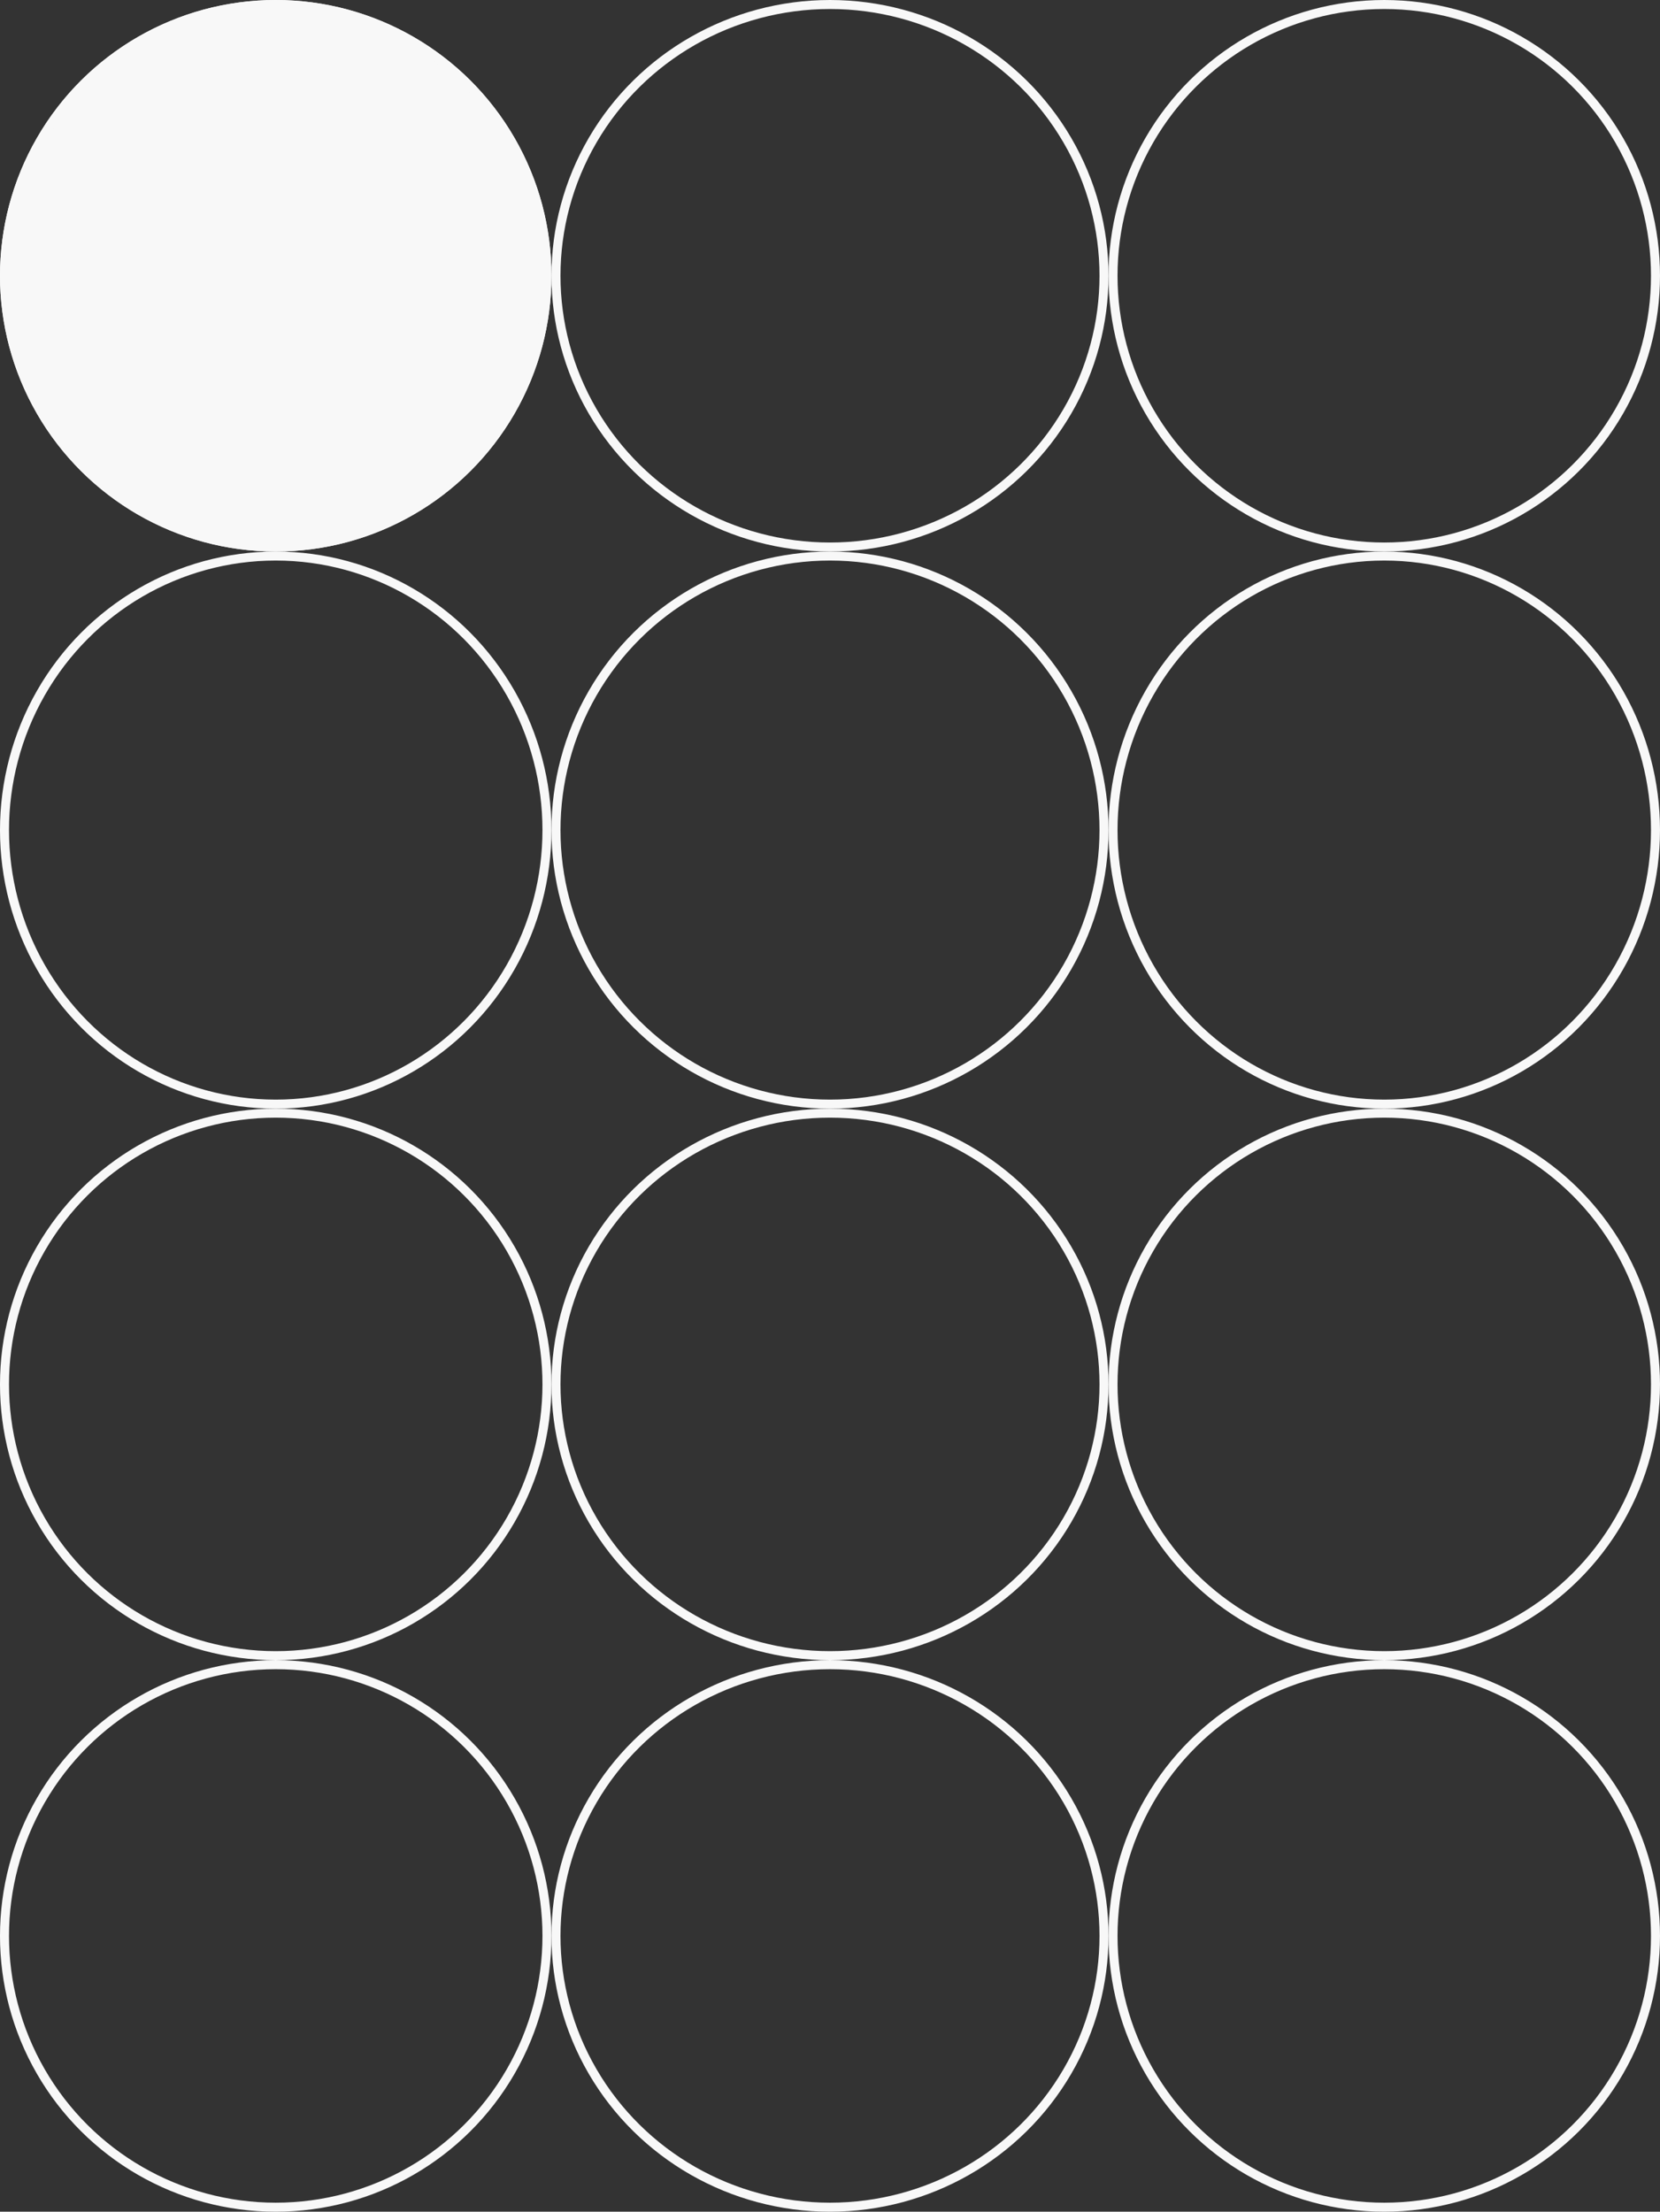 <svg xmlns="http://www.w3.org/2000/svg" width="184.113" height="245.278" viewBox="0 0 184.113 245.278">
  <rect x="0" y="0" width="184.113" height="245.278" fill="#333333" stroke="none"/>
  <g id="グループ_5809" data-name="グループ 5809" transform="translate(2111.113 -6126) rotate(90)">
    <g id="楕円形_29" data-name="楕円形 29" transform="translate(6126 1927)" fill="none" stroke="#f8f8f8" stroke-width="1">
      <circle cx="30.583" cy="30.583" r="30.583" stroke="none"/>
      <circle cx="30.583" cy="30.583" r="30.083" fill="none"/>
    </g>
    <g id="楕円形_36" data-name="楕円形 36" transform="translate(6126 1988.165)" fill="none" stroke="#f8f8f8" stroke-width="1">
      <ellipse cx="30.583" cy="30.892" rx="30.583" ry="30.892" stroke="none"/>
      <ellipse cx="30.583" cy="30.892" rx="30.083" ry="30.392" fill="none"/>
    </g>
    <g id="楕円形_40" data-name="楕円形 40" transform="translate(6126 2049.948)" fill="#f8f8f8" stroke="#f8f8f8" stroke-width="1">
      <circle cx="30.583" cy="30.583" r="30.583" stroke="none"/>
      <circle cx="30.583" cy="30.583" r="30.083" fill="none"/>
    </g>
    <g id="楕円形_30" data-name="楕円形 30" transform="translate(6187.165 1927)" fill="none" stroke="#f8f8f8" stroke-width="1">
      <ellipse cx="30.892" cy="30.583" rx="30.892" ry="30.583" stroke="none"/>
      <ellipse cx="30.892" cy="30.583" rx="30.392" ry="30.083" fill="none"/>
    </g>
    <g id="楕円形_35" data-name="楕円形 35" transform="translate(6187.165 1988.165)" fill="none" stroke="#f8f8f8" stroke-width="1">
      <circle cx="30.892" cy="30.892" r="30.892" stroke="none"/>
      <circle cx="30.892" cy="30.892" r="30.392" fill="none"/>
    </g>
    <g id="楕円形_39" data-name="楕円形 39" transform="translate(6187.165 2049.948)" fill="none" stroke="#f8f8f8" stroke-width="1">
      <ellipse cx="30.892" cy="30.583" rx="30.892" ry="30.583" stroke="none"/>
      <ellipse cx="30.892" cy="30.583" rx="30.392" ry="30.083" fill="none"/>
    </g>
    <g id="楕円形_31" data-name="楕円形 31" transform="translate(6248.948 1927)" fill="none" stroke="#f8f8f8" stroke-width="1">
      <circle cx="30.583" cy="30.583" r="30.583" stroke="none"/>
      <circle cx="30.583" cy="30.583" r="30.083" fill="none"/>
    </g>
    <g id="楕円形_34" data-name="楕円形 34" transform="translate(6248.948 1988.165)" fill="none" stroke="#f8f8f8" stroke-width="1">
      <ellipse cx="30.583" cy="30.892" rx="30.583" ry="30.892" stroke="none"/>
      <ellipse cx="30.583" cy="30.892" rx="30.083" ry="30.392" fill="none"/>
    </g>
    <g id="楕円形_38" data-name="楕円形 38" transform="translate(6248.948 2049.948)" fill="none" stroke="#f8f8f8" stroke-width="1">
      <circle cx="30.583" cy="30.583" r="30.583" stroke="none"/>
      <circle cx="30.583" cy="30.583" r="30.083" fill="none"/>
    </g>
    <g id="楕円形_32" data-name="楕円形 32" transform="translate(6310.114 1927)" fill="none" stroke="#f8f8f8" stroke-width="1">
      <circle cx="30.583" cy="30.583" r="30.583" stroke="none"/>
      <circle cx="30.583" cy="30.583" r="30.083" fill="none"/>
    </g>
    <g id="楕円形_33" data-name="楕円形 33" transform="translate(6310.114 1988.165)" fill="none" stroke="#f8f8f8" stroke-width="1">
      <ellipse cx="30.583" cy="30.892" rx="30.583" ry="30.892" stroke="none"/>
      <ellipse cx="30.583" cy="30.892" rx="30.083" ry="30.392" fill="none"/>
    </g>
    <g id="楕円形_37" data-name="楕円形 37" transform="translate(6310.114 2049.948)" fill="none" stroke="#f8f8f8" stroke-width="1">
      <circle cx="30.583" cy="30.583" r="30.583" stroke="none"/>
      <circle cx="30.583" cy="30.583" r="30.083" fill="none"/>
    </g>
  </g>
</svg>
